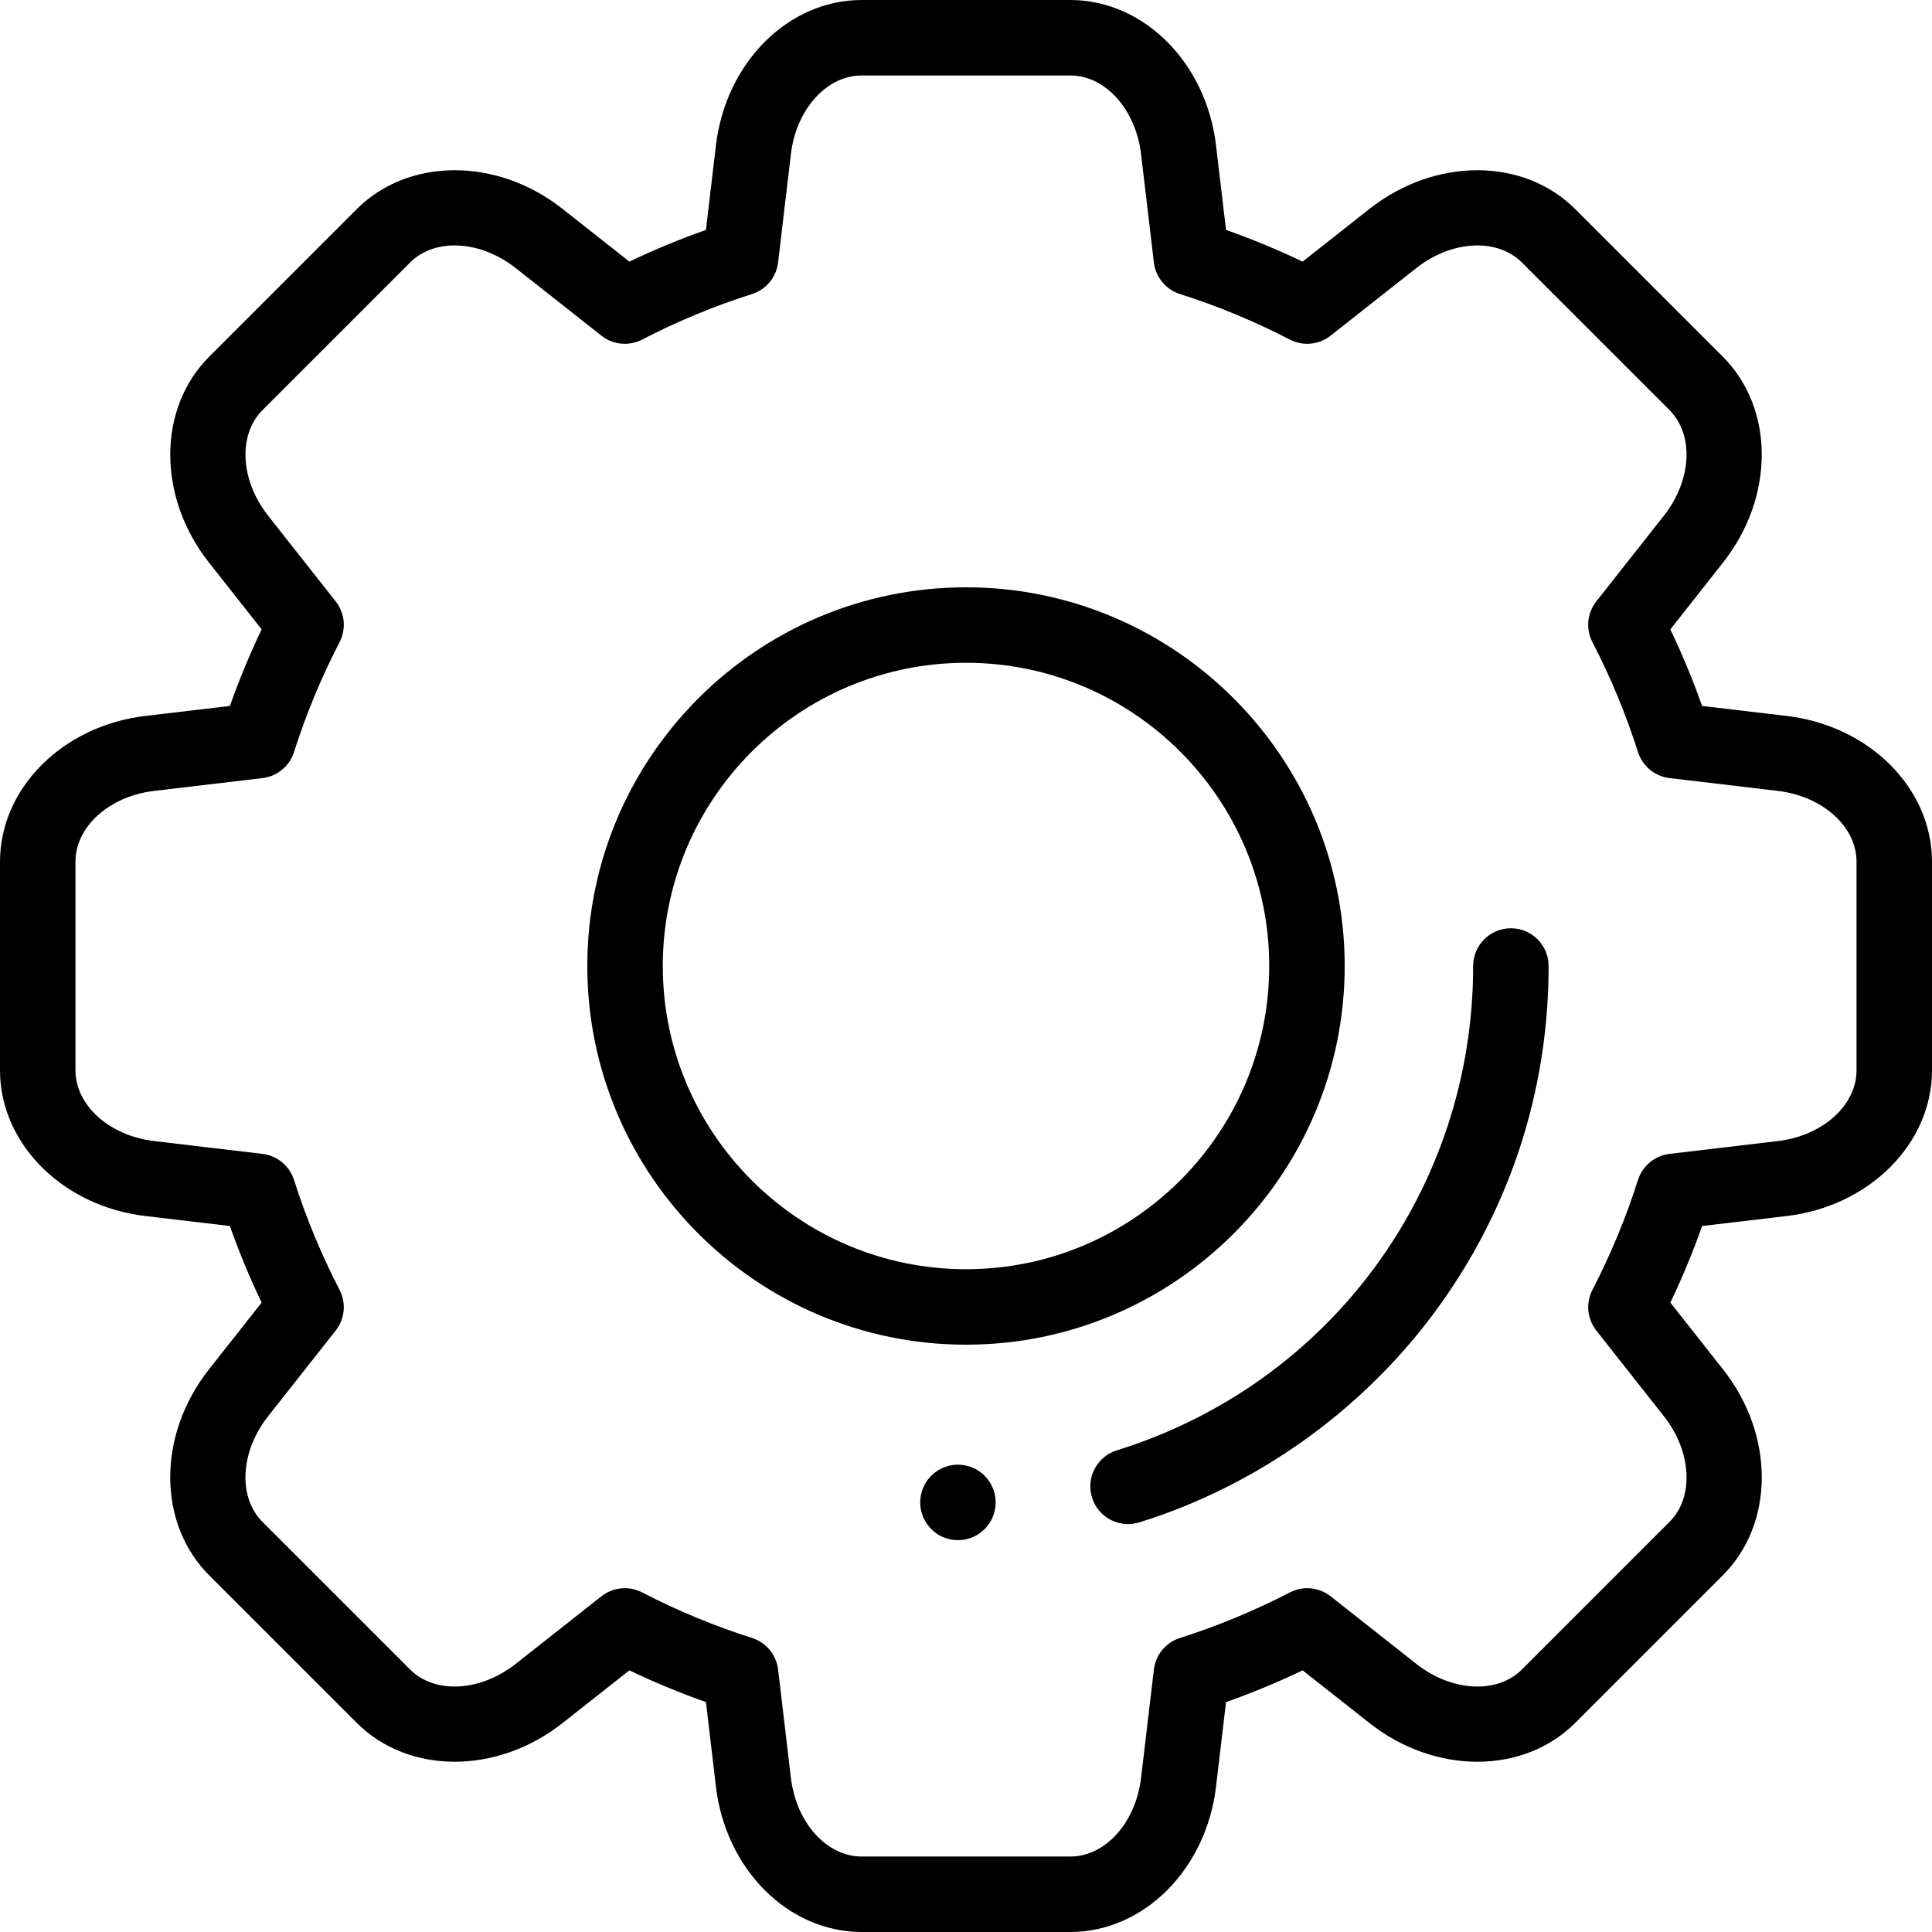 <?xml version="1.0" encoding="iso-8859-1"?>
<!-- Generator: Adobe Illustrator 22.1.0, SVG Export Plug-In . SVG Version: 6.00 Build 0)  -->
<svg version="1.1" id="Layer_1" xmlns="http://www.w3.org/2000/svg" xmlns:xlink="http://www.w3.org/1999/xlink" x="0px" y="0px"
	 viewBox="-49 141 512 512" style="enable-background:new -49 141 512 512;" xml:space="preserve">
<path d="M234.63,653h-55.271c-19.425,0-36.03-16.555-38.626-38.509l-2.65-22.417c-6.9-2.438-13.688-5.253-20.294-8.413
	l-17.73,13.979c-17.357,13.685-40.805,13.651-54.541-0.084L6.436,558.474C-7.3,544.739-7.335,521.29,6.353,503.931l13.981-17.73
	c-3.158-6.602-5.973-13.392-8.411-20.294l-22.417-2.651C-32.446,460.659-49,444.054-49,424.63v-55.271
	c0-19.424,16.555-36.03,38.508-38.626l22.418-2.651c2.439-6.901,5.254-13.691,8.413-20.293L6.36,290.058
	C-7.327,272.7-7.29,249.252,6.444,235.517l39.082-39.082c13.736-13.736,37.184-13.77,54.543-0.083l17.73,13.981
	c6.599-3.157,13.385-5.97,20.284-8.408l2.65-22.417C143.329,157.555,159.935,141,179.359,141h55.271
	c19.423,0,36.028,16.554,38.626,38.506l2.651,22.417c6.901,2.438,13.691,5.253,20.294,8.412l17.73-13.981
	c17.361-13.688,40.809-13.651,54.543,0.083l39.083,39.083c13.732,13.734,13.77,37.182,0.085,54.541l-13.98,17.731
	c3.157,6.601,5.972,13.39,8.412,20.293l22.417,2.651h0.001C446.445,333.33,463,349.935,463,369.359v55.271
	c0,19.424-16.555,36.029-38.507,38.626l-22.416,2.651c-2.438,6.902-5.253,13.692-8.411,20.294l13.981,17.731
	c13.688,17.359,13.652,40.808-0.084,54.542l-39.081,39.082c-13.736,13.734-37.184,13.77-54.541,0.084l-17.73-13.979
	c-6.604,3.16-13.397,5.977-20.304,8.416l-2.651,22.417C270.658,636.446,254.053,653,234.63,653z M116.575,561.886
	c1.569,0,3.147,0.369,4.598,1.121c9.327,4.831,19.128,8.894,29.129,12.075c3.74,1.189,6.438,4.457,6.899,8.355l3.394,28.706
	c1.406,11.89,9.473,20.856,18.765,20.856h55.271c9.29,0,17.357-8.966,18.765-20.856l3.396-28.704
	c0.461-3.897,3.159-7.165,6.899-8.354c10.012-3.185,19.814-7.248,29.137-12.078c3.489-1.809,7.709-1.404,10.792,1.026l22.706,17.902
	c9.402,7.413,21.446,8.048,28.016,1.479l39.082-39.082c6.57-6.569,5.935-18.614-1.479-28.017l-17.904-22.706
	c-2.432-3.083-2.833-7.305-1.026-10.791c4.828-9.321,8.89-19.121,12.073-29.129c1.189-3.74,4.457-6.438,8.354-6.899l28.704-3.396
	C434.034,441.988,443,433.921,443,424.63v-55.271c0-9.292-8.967-17.358-20.857-18.765h0.001l-28.706-3.394
	c-3.898-0.46-7.166-3.159-8.355-6.899c-3.185-10.01-7.247-19.81-12.075-29.127c-1.807-3.487-1.405-7.708,1.026-10.792l17.903-22.707
	c7.411-9.402,8.048-21.446,1.479-28.016l-39.083-39.082c-6.569-6.571-18.613-5.932-28.017,1.48l-22.706,17.905
	c-3.084,2.432-7.308,2.833-10.792,1.026c-9.322-4.829-19.123-8.892-29.128-12.073c-3.74-1.189-6.439-4.457-6.9-8.355l-3.396-28.705
	C251.987,169.966,243.92,161,234.63,161h-55.271c-9.292,0-17.358,8.967-18.765,20.857l-3.394,28.705
	c-0.461,3.898-3.159,7.166-6.899,8.355c-10.005,3.183-19.803,7.244-29.12,12.071c-3.484,1.808-7.707,1.406-10.792-1.026
	l-22.706-17.905c-9.401-7.414-21.447-8.051-28.016-1.48L20.586,249.66c-6.57,6.57-5.935,18.614,1.479,28.016l17.902,22.707
	c2.432,3.083,2.833,7.305,1.026,10.792c-4.829,9.321-8.892,19.121-12.075,29.128c-1.189,3.74-4.457,6.438-8.355,6.899l-28.706,3.394
	C-20.033,352.001-29,360.068-29,369.359v55.271c0,9.291,8.966,17.358,20.855,18.765l28.705,3.396
	c3.897,0.461,7.165,3.159,8.354,6.899c3.184,10.008,7.245,19.808,12.073,29.129c1.807,3.486,1.405,7.708-1.026,10.791
	l-17.904,22.706c-7.414,9.402-8.051,21.446-1.48,28.017l39.083,39.082c6.569,6.571,18.613,5.934,28.016-1.479l22.706-17.902
	C112.183,562.613,114.371,561.886,116.575,561.886z"/>
<path d="M207,497.356c-55.337,0-100.356-45.02-100.356-100.356S151.664,296.644,207,296.644S307.356,341.664,307.356,397
	C307.356,452.337,262.337,497.356,207,497.356z M207,316.644c-44.309,0-80.356,36.047-80.356,80.356s36.048,80.356,80.356,80.356
	s80.356-36.048,80.356-80.356S251.309,316.644,207,316.644z"/>
<path d="M249.943,544.906c-4.264,0-8.213-2.748-9.546-7.033c-1.641-5.273,1.306-10.878,6.579-12.519
	c56.478-17.566,94.423-69.146,94.423-128.351c0-5.523,4.478-10,10-10s10,4.477,10,10c0,33.601-10.608,65.545-30.677,92.381
	c-19.398,25.938-47.031,45.495-77.807,55.067C251.928,544.76,250.927,544.906,249.943,544.906z"/>
<ellipse transform="matrix(0.16 -0.987 0.987 0.16 -360.156 655.167)" cx="204.95" cy="539.24" rx="10" ry="10"/>
</svg>
